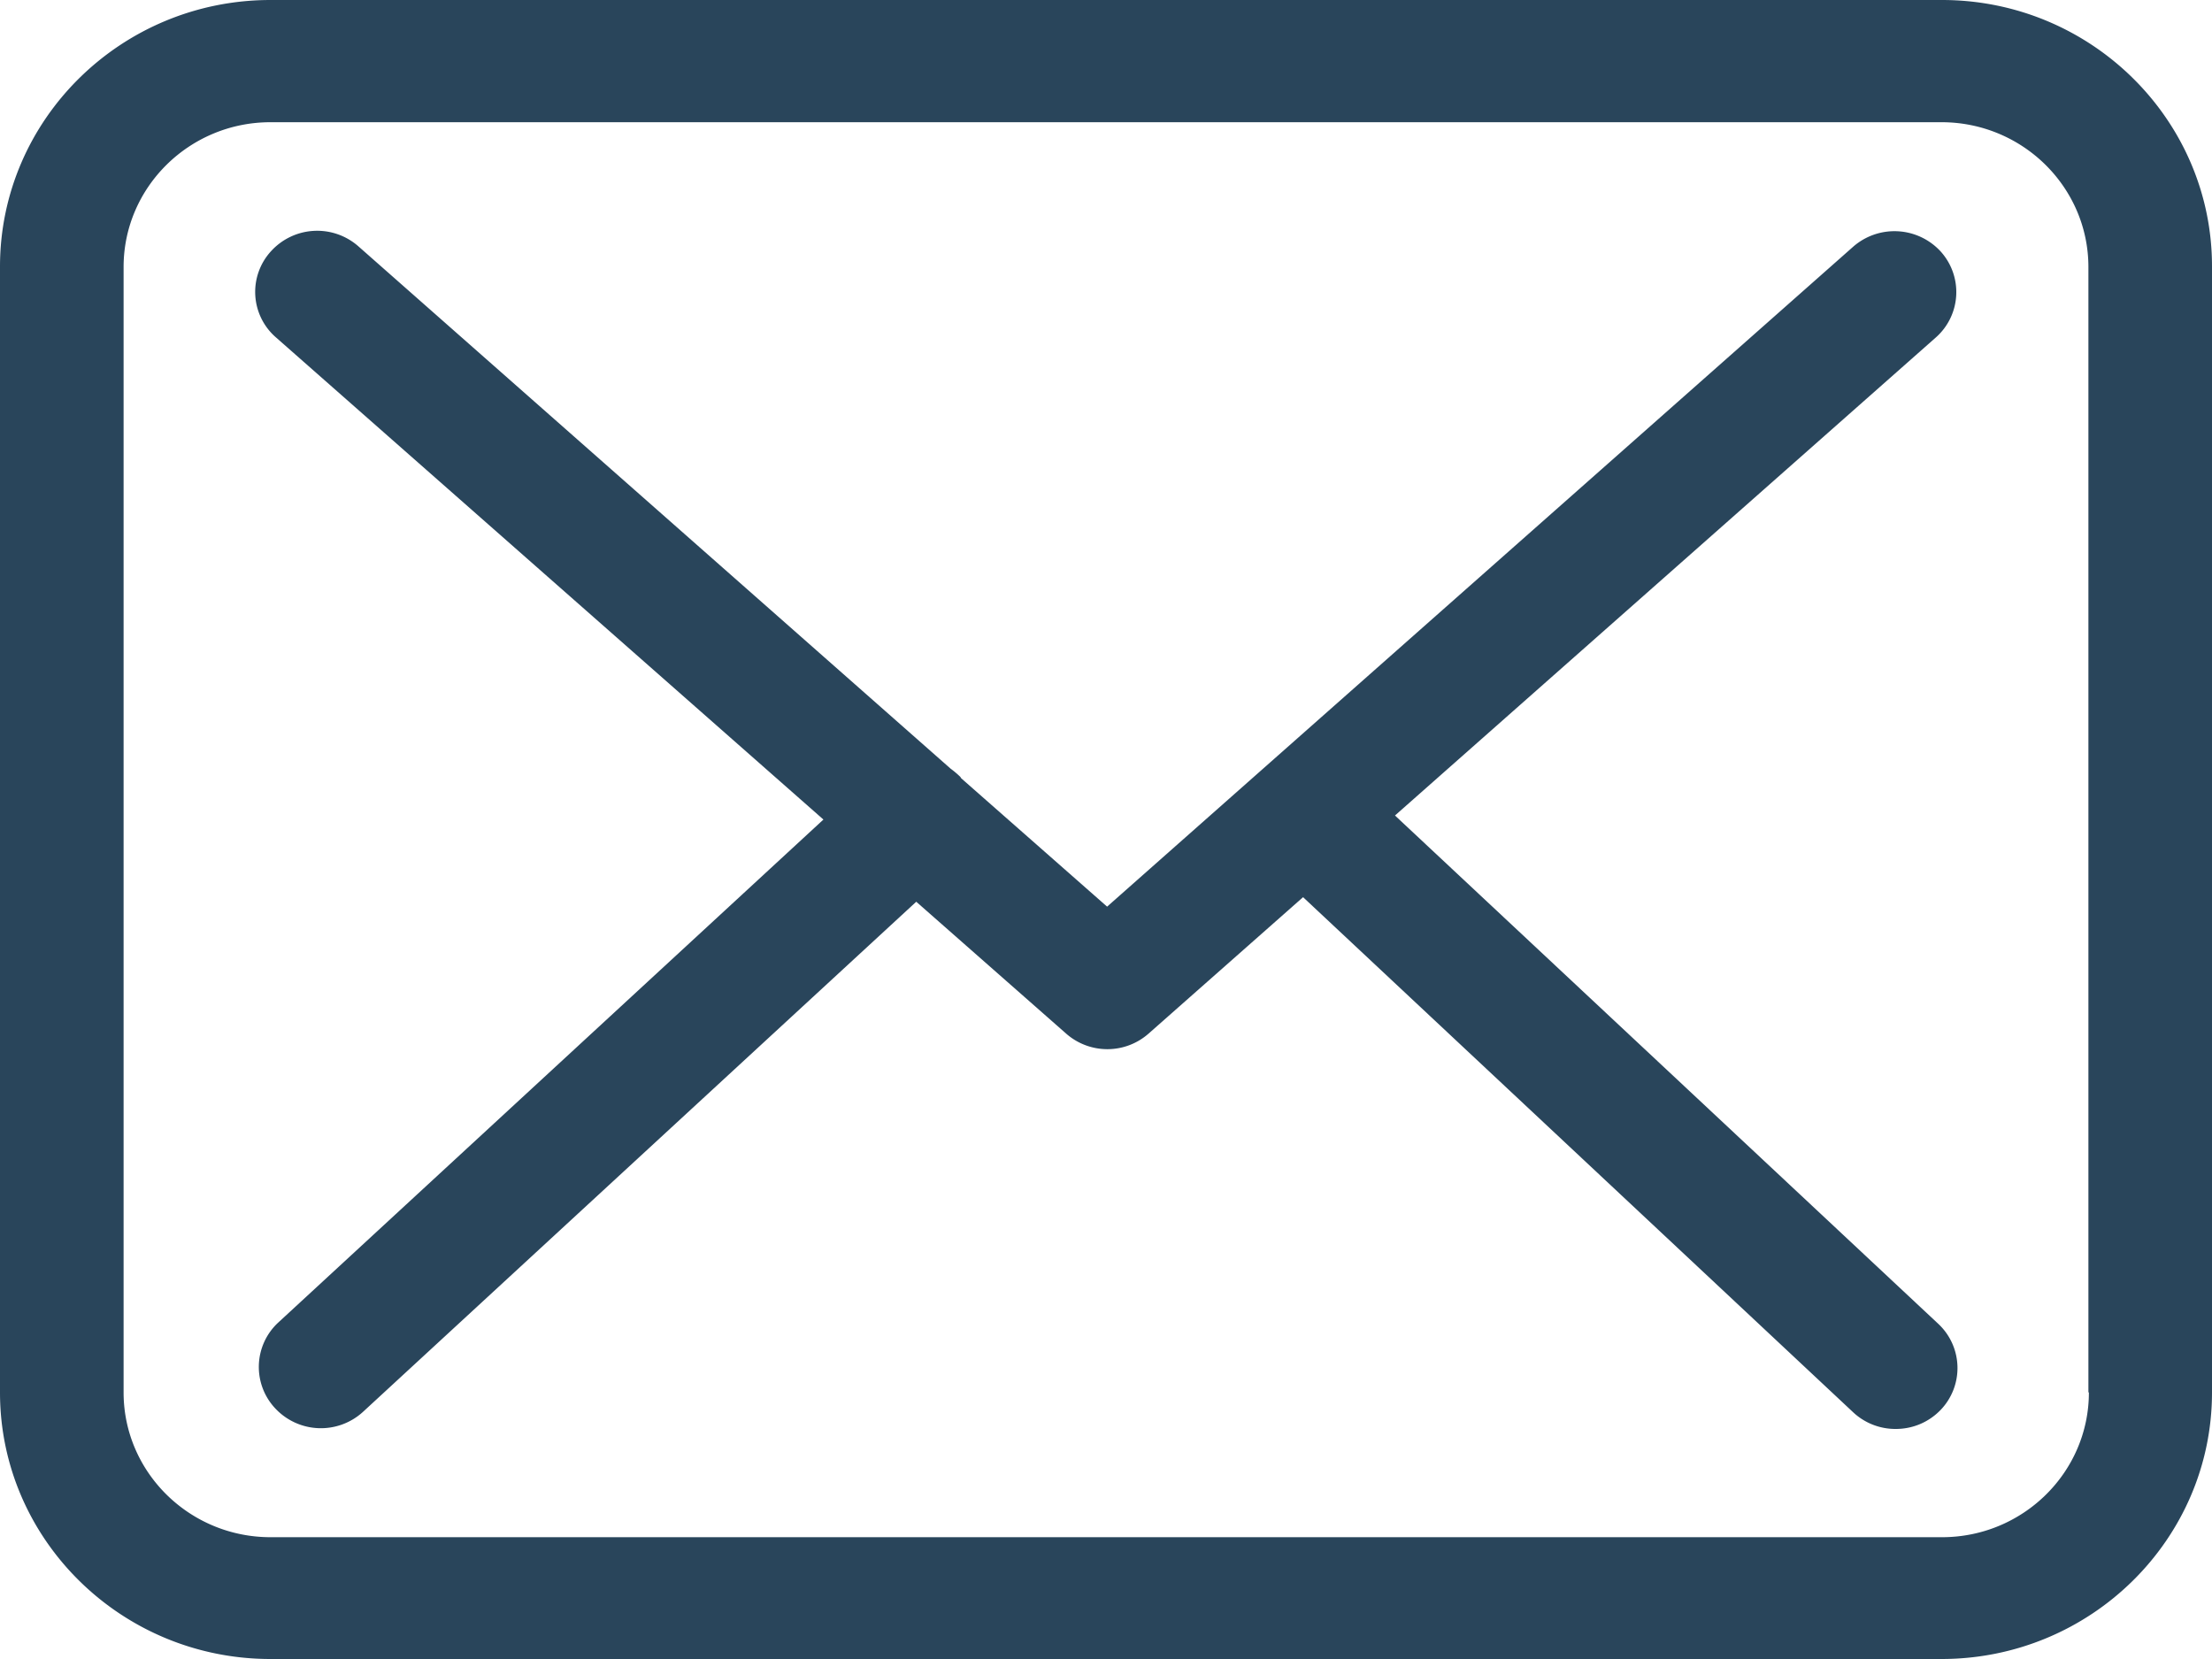 <svg width="32" height="24" xmlns="http://www.w3.org/2000/svg"><path d="M28.094 0H3.914C1.753 0 0 1.73 0 3.857v16.287C0 22.27 1.755 24 3.913 24h24.174C30.245 24 32 22.27 32 20.144V3.863C32.006 1.736 30.252 0 28.094 0zm2.125 20.144c0 1.155-.953 2.094-2.125 2.094H3.914c-1.173 0-2.126-.94-2.126-2.094V3.863c0-1.155.953-2.095 2.125-2.095h24.174c1.172 0 2.125.94 2.125 2.095v16.28h.007zM20.18 11.798l7.826-6.917a.876.876 0 0 0 .066-1.246.907.907 0 0 0-1.264-.065l-10.792 9.546-2.106-1.853c-.007-.007-.013-.013-.013-.02a1.354 1.354 0 0 0-.146-.124L5.184 3.563a.902.902 0 0 0-1.264.072.871.871 0 0 0 .072 1.246l7.92 6.975-7.886 7.276a.875.875 0 0 0-.04 1.247.903.903 0 0 0 1.265.046l8.004-7.38 2.172 1.911a.902.902 0 0 0 1.192-.006l2.232-1.971 7.958 7.452a.894.894 0 0 0 .616.241c.238 0 .47-.091.648-.274a.875.875 0 0 0-.032-1.246l-7.86-7.354z" fill="#29455B" fill-rule="evenodd"/></svg>
